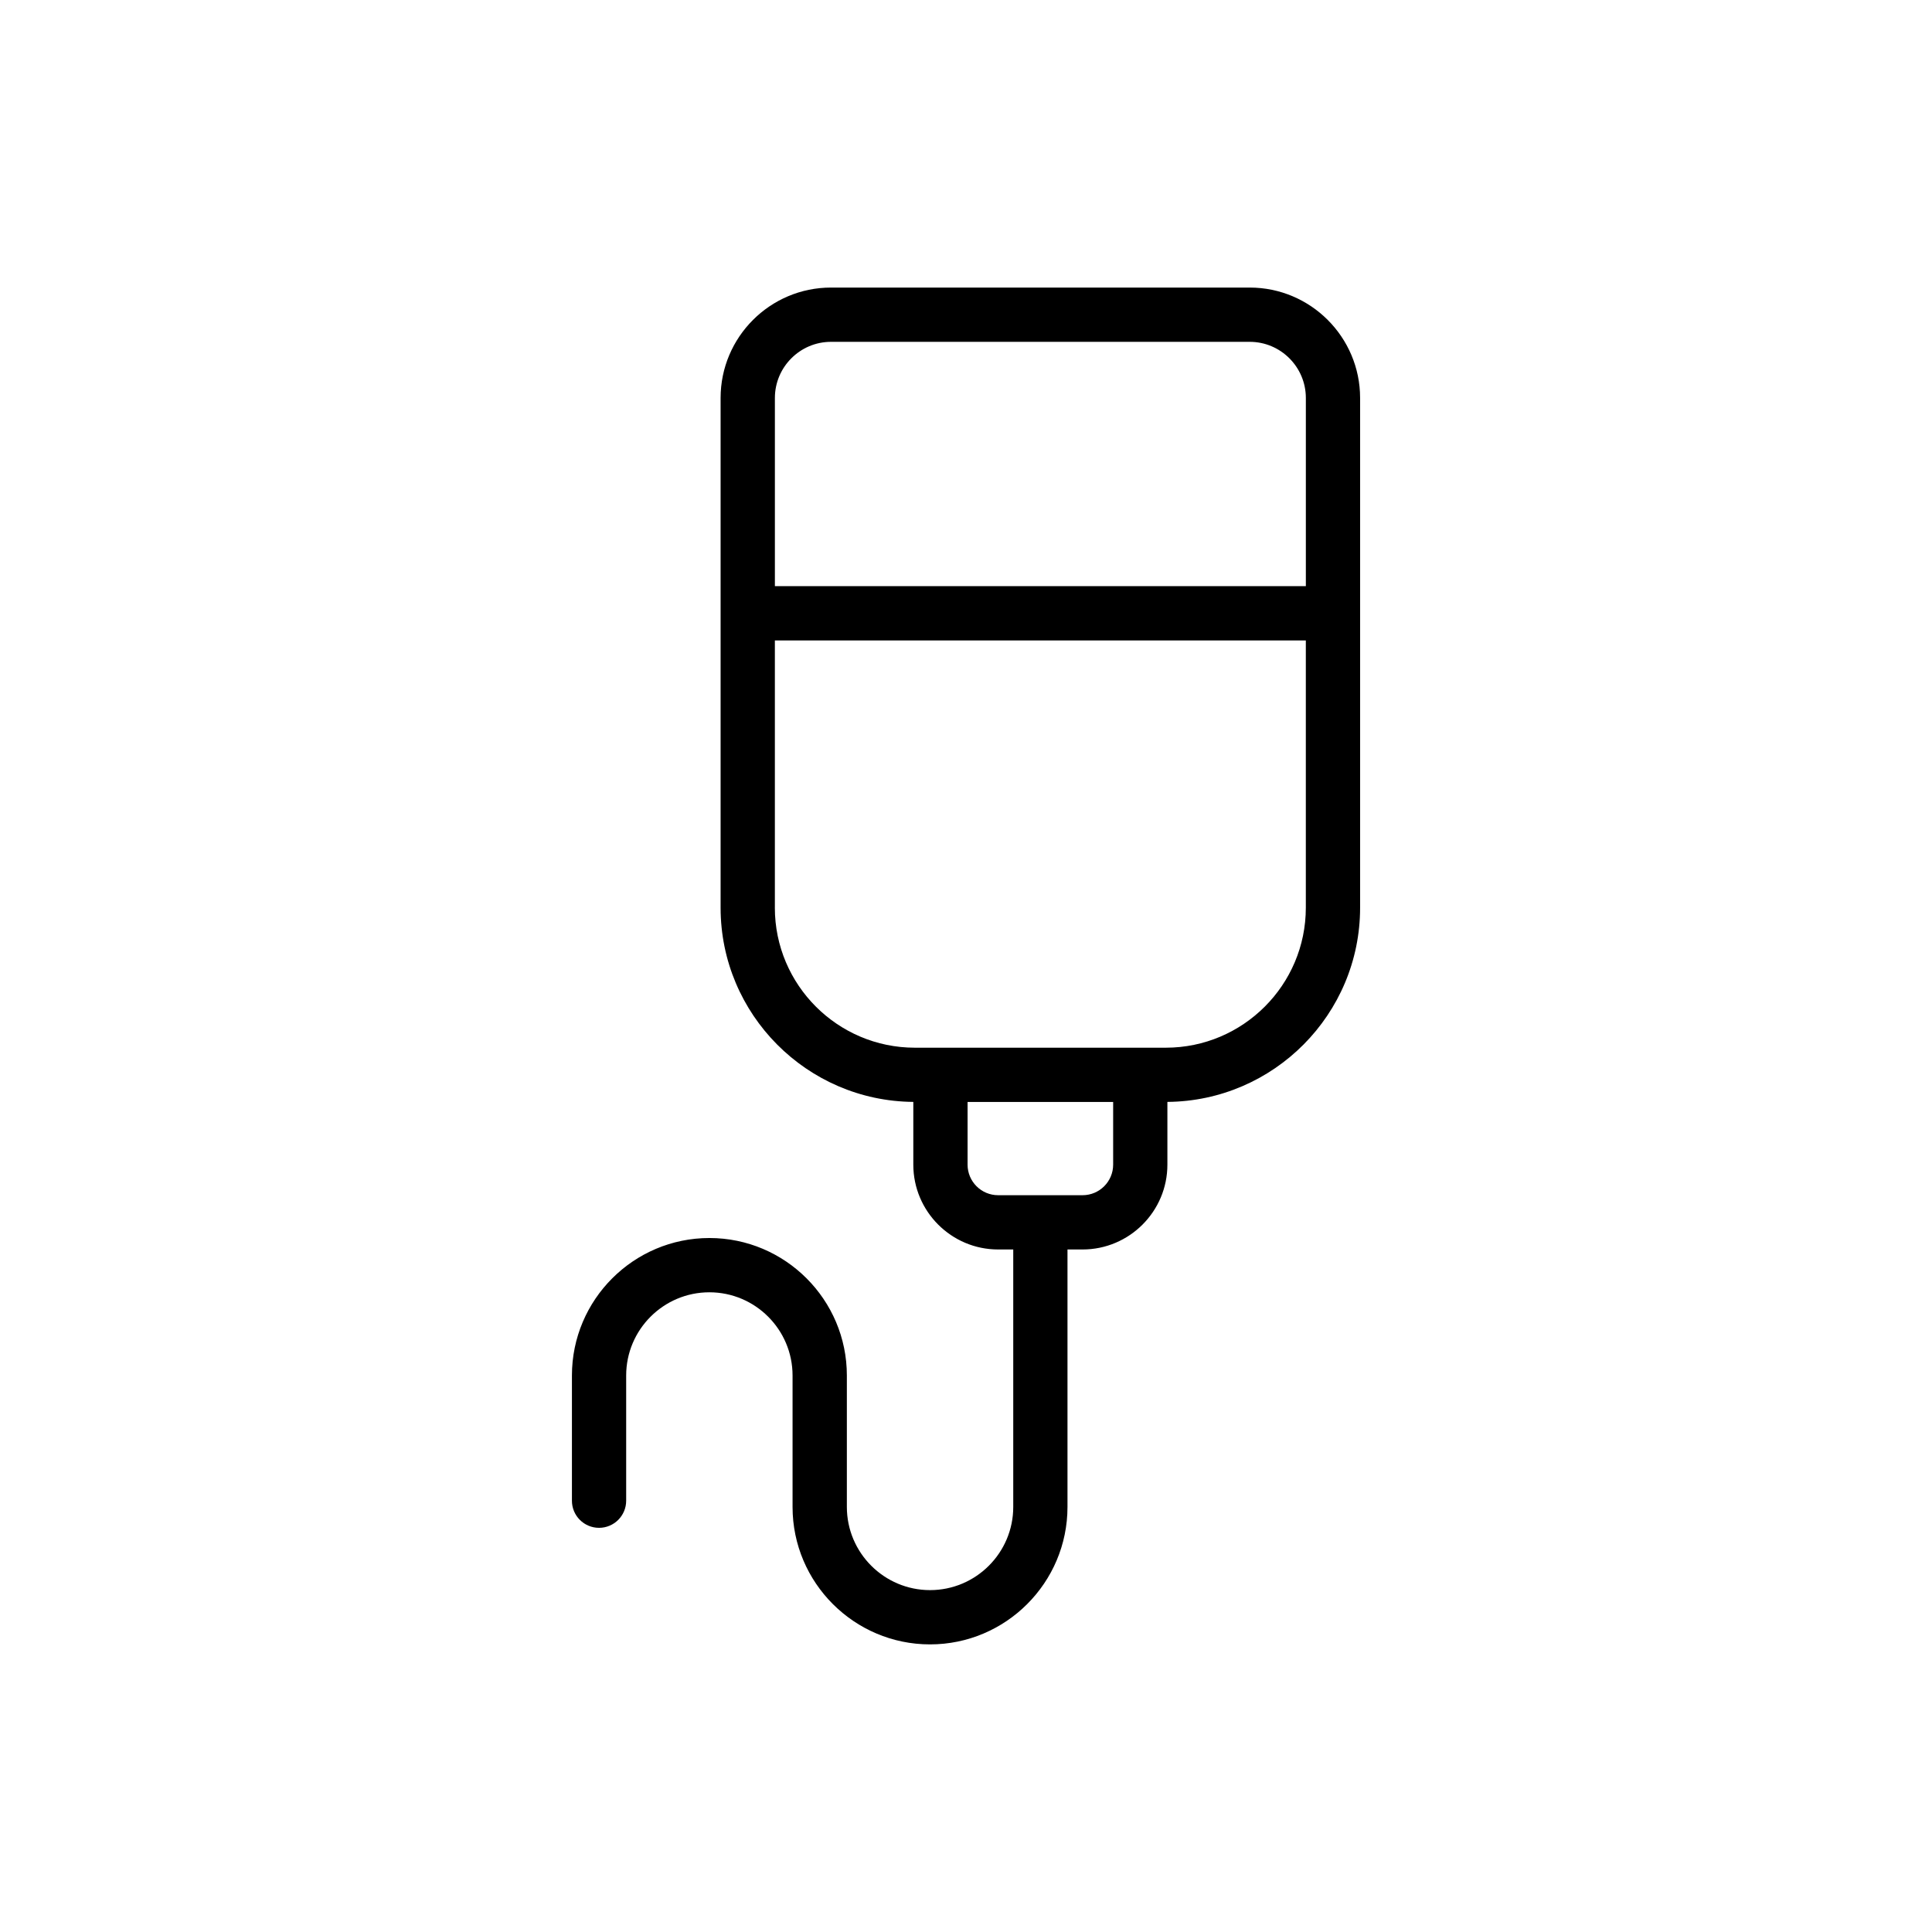 <?xml version="1.0" encoding="UTF-8"?>
<!-- Uploaded to: SVG Repo, www.svgrepo.com, Generator: SVG Repo Mixer Tools -->
<svg fill="#000000" width="800px" height="800px" version="1.1" viewBox="144 144 512 512" xmlns="http://www.w3.org/2000/svg">
 <path d="m302.75 548.89c3.977 0 7.191-3.219 7.191-7.191v-33.18c0-12.156 9.895-22.047 22.051-22.047s22.043 9.891 22.043 22.047v34.836c0 20.086 16.344 36.426 36.426 36.426 20.094 0 36.434-16.344 36.434-36.426v-68.23h3.996c12.395 0 22.48-10.086 22.48-22.48v-16.629c28.195-0.227 51.07-23.215 51.07-51.465v-135.08c0-16.137-13.125-29.262-29.258-29.262h-110.96c-16.133 0-29.258 13.125-29.258 29.262v135.08c0 28.25 22.875 51.238 51.07 51.465v16.629c0 12.395 10.086 22.48 22.48 22.48h4.004v68.23c0 12.156-9.895 22.043-22.051 22.043s-22.043-9.887-22.043-22.043v-34.836c0-20.086-16.344-36.43-36.426-36.43-20.094 0-36.434 16.344-36.434 36.43v33.18c-0.004 3.973 3.211 7.191 7.188 7.191zm61.469-314.3h110.97c8.203 0 14.875 6.676 14.875 14.879v49.867h-140.71v-49.867c0-8.203 6.672-14.879 14.871-14.879zm-14.871 149.96v-70.828h140.71v70.828c0 20.457-16.645 37.102-37.102 37.102h-66.516c-20.453 0-37.098-16.645-37.098-37.102zm51.07 68.094v-16.609h38.578v16.609c0 4.469-3.633 8.098-8.098 8.098h-22.383c-4.469 0-8.098-3.629-8.098-8.098z"/>
</svg>